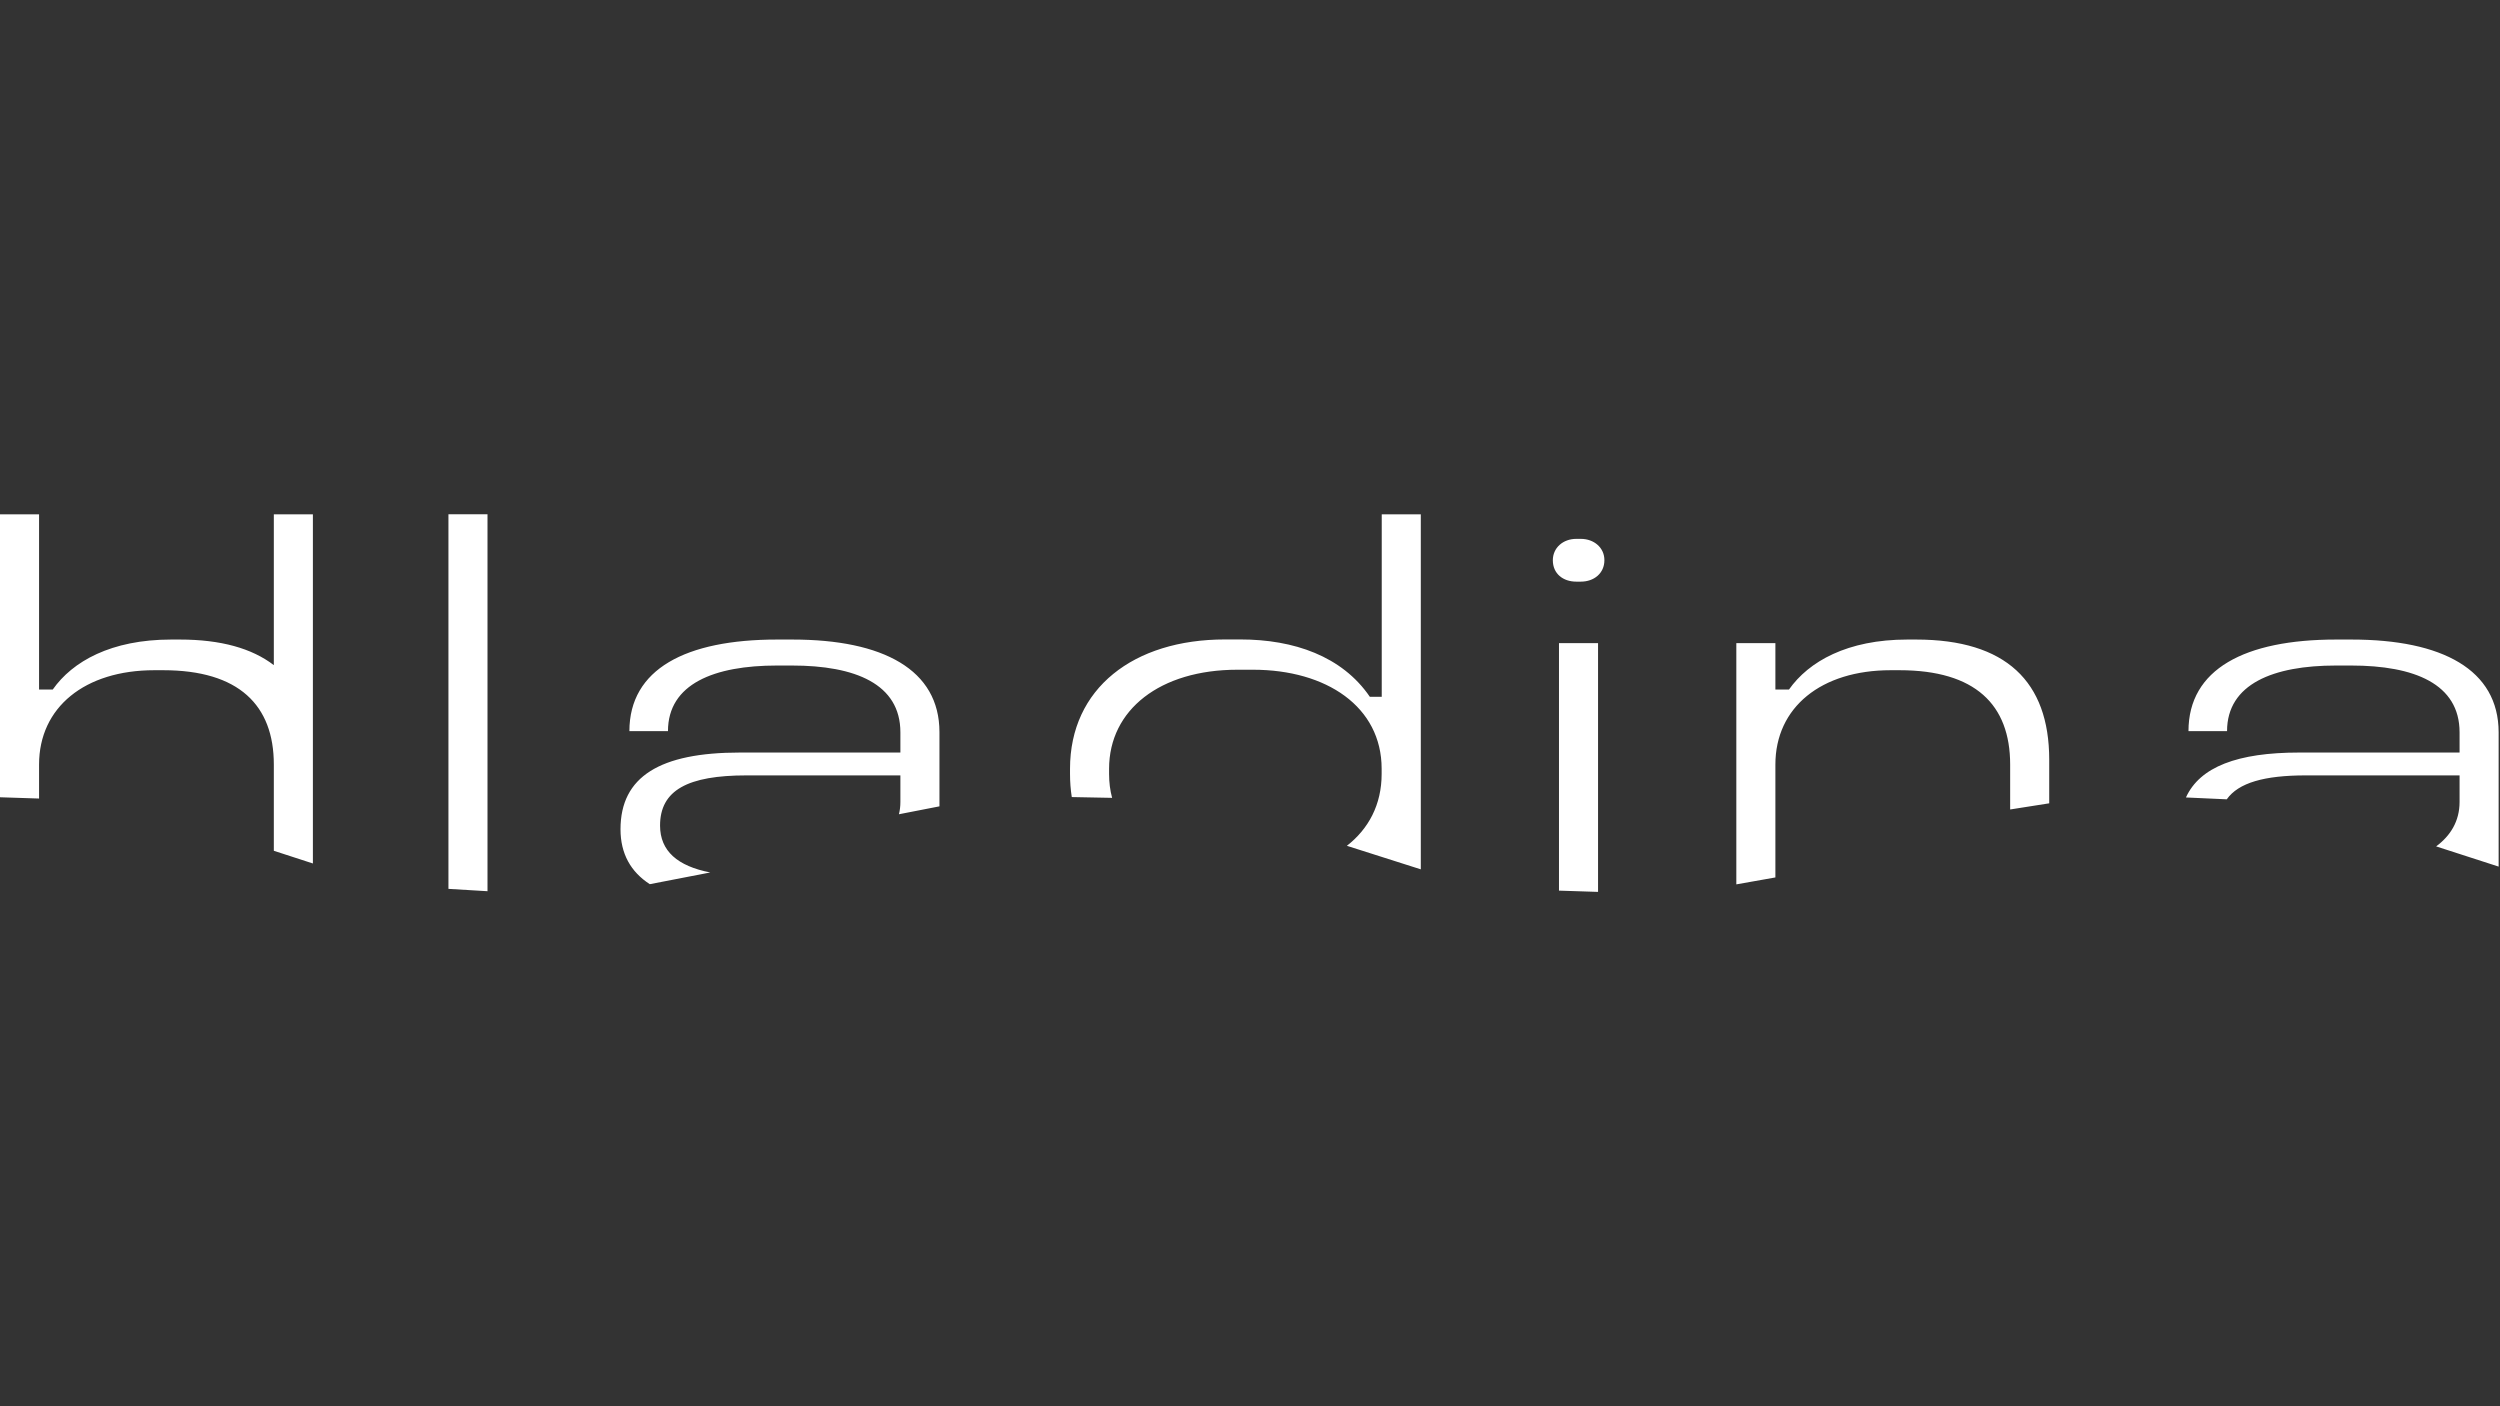 <svg xmlns="http://www.w3.org/2000/svg" viewBox="0 0 2560 1440" style="enable-background:new 0 0 2560 1440" xml:space="preserve"><rect x="0" y="0" width="2560" height="1440" fill="#333333" stroke="none"/><path d="m459.2 910.2 40 2.4v-386h-40v383.6zM320.4 526.7h-40v154.4c-22.4-17.2-54.3-26.2-96.1-26.2h-9.1c-61.4 0-101 22.4-121.2 51.2H40V526.7H0v289.7l40 1.3v-34.8c0-58.7 47-96.6 118-96.6h9.1c77.5 0 113.3 35.8 113.3 96.6v88.3l40 13V526.7zm491.1 128.2h-16c-93.3 0-151 30.3-151 93.8H684c0-48.5 47.5-67.2 111.5-67.2H811c64.7 0 111 18.8 111 68.4v20.7H757.7c-81.8 0-122.3 24.6-122.3 78.6 0 25 10.5 43.6 30 56.2l61.9-12c-33.4-6.5-51.4-21.9-51.4-48 0-36.3 28.4-51.4 88.6-51.4H922v27.2c0 4.4-.5 8.6-1.5 12.6l41.5-8.1v-76c0-63.9-57.6-94.8-150.5-94.8zm603.3 58.6h-12.1c-28.4-41.6-77.9-58.7-132.4-58.7h-16c-93.5 0-158.6 50.1-158.6 132.4v5.3c0 8.3.6 16 1.8 23.7l41.3.8c-2.1-7.8-3.1-15.9-3.1-24.5v-5.3c0-60.4 52.3-101.4 131.4-101.4h16c75.2 0 131.7 37.9 131.7 101.4v5.3c0 31.6-13.5 56.4-35.6 73.6l75.7 24.1V526.7h-40v186.8zM1596.4 912l40 1.3V658.6h-40V912zm22.4-360.2h-4.7c-13.5 0-24 9.1-24 21.9 0 13.8 10.5 21.9 24 21.9h4.7c13.5 0 24.1-8.6 24.1-21.9.1-12.8-10.6-21.9-24.1-21.9zm343.4 103.1h-9.1c-61.4 0-100.9 22.4-121.2 51.2H1818v-47.5h-40v247l40-7.1V782.9c0-58.7 47-96.6 118-96.6h9.1c77.5 0 113.3 35.2 113.3 96.6v46l40-6.3v-45c-.1-79.6-44.3-122.7-136.2-122.7zm445.8 0h-16c-93.3 0-151 30.3-151 93.8h39.5c0-48.4 47.5-67.2 111.5-67.2h15.6c64.7 0 111 18.8 111 68.4v20.7h-164.3c-62.9 0-101.6 14.6-115.9 46l41.8 1.9c12-17 38.6-24.5 80.9-24.5h157.5v27.2c0 19.8-9.4 34.7-24 45.5l64 20.7V749.8c-.1-64-57.6-94.9-150.6-94.9z" style="fill:#fff"/></svg>